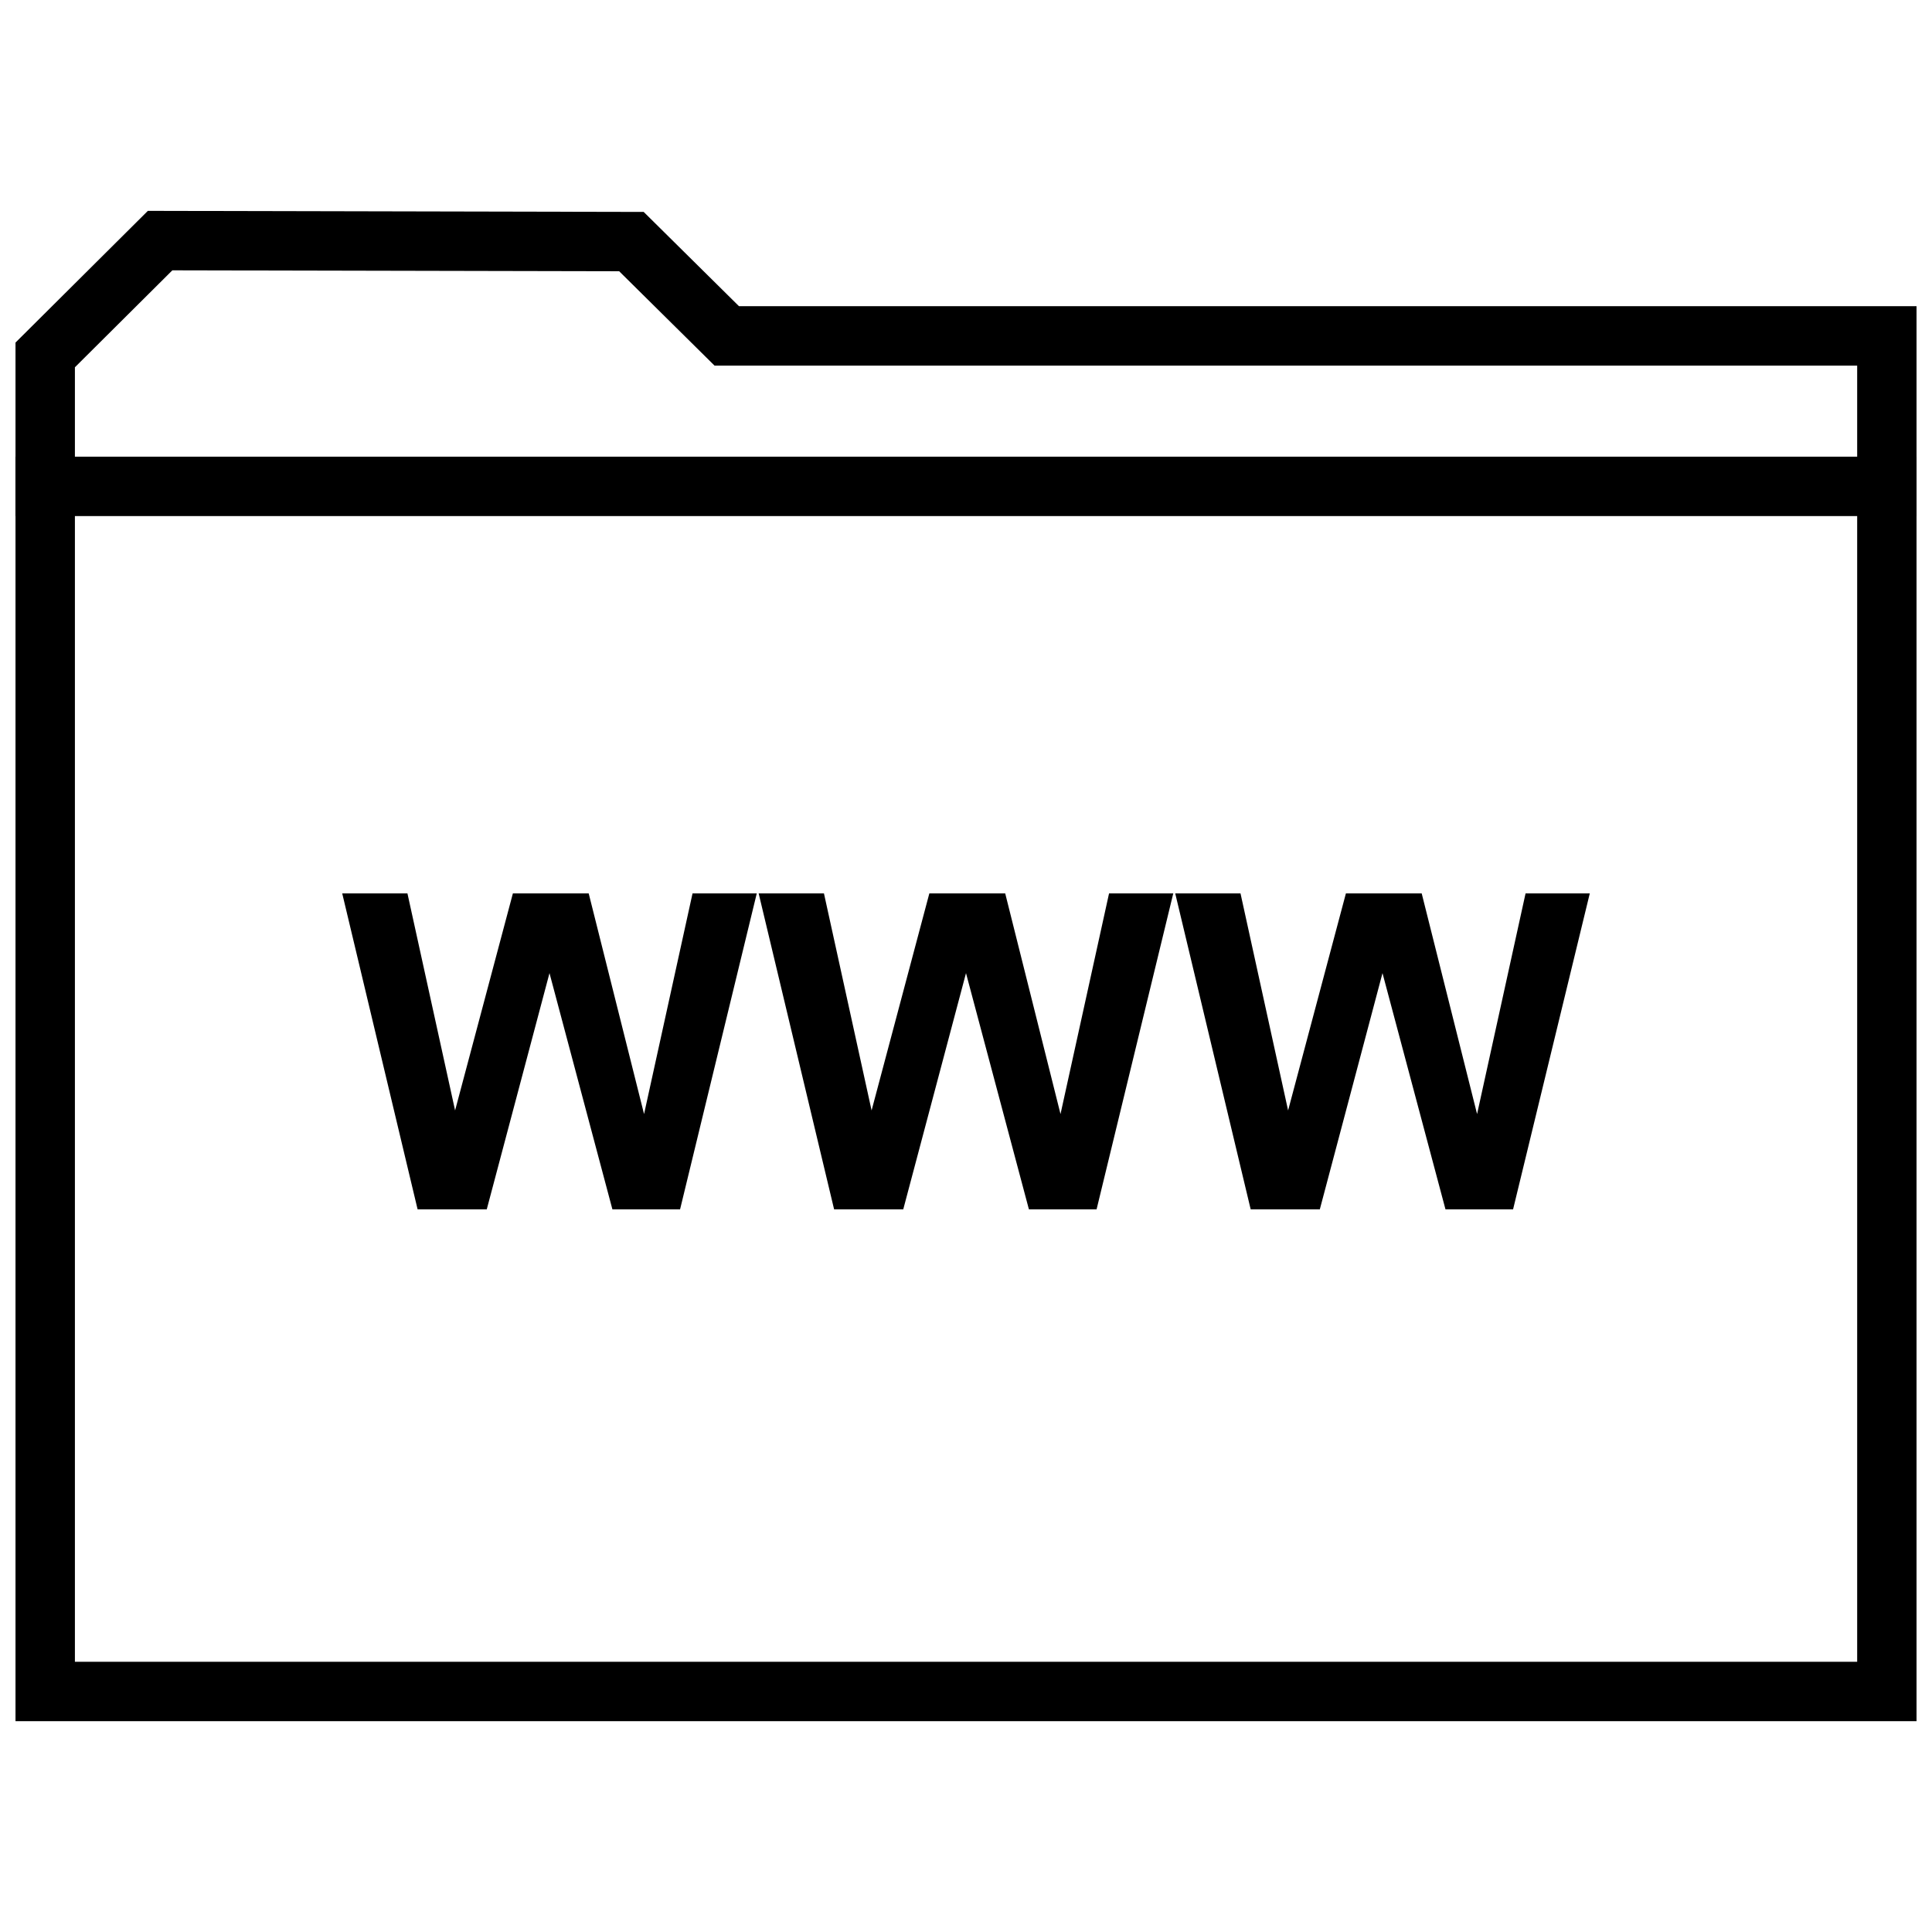 <?xml version="1.0" encoding="UTF-8"?>
<!-- The Best Svg Icon site in the world: iconSvg.co, Visit us! https://iconsvg.co -->
<svg width="800px" height="800px" version="1.1" viewBox="144 144 512 512" xmlns="http://www.w3.org/2000/svg">
 <defs>
  <clipPath id="b">
   <path d="m148.09 199h503.81v402h-503.81z"/>
  </clipPath>
  <clipPath id="a">
   <path d="m148.09 265h503.81v16h-503.81z"/>
  </clipPath>
 </defs>
 <path d="m344.55 380.76h-17.02l-12.848 58.477-14.672-58.477h-20.09l-15.316 57.516-12.629-57.516h-17.285l19.977 83.727h18.328l16.625-62.598 16.672 62.598h17.934z"/>
 <path d="m454.93 380.76h-17.02l-12.863 58.477-14.656-58.477h-20.105l-15.305 57.516-12.625-57.516h-17.305l19.996 83.727h18.324l16.629-62.598 16.672 62.598h17.934z"/>
 <path d="m565.31 380.76h-17.02l-12.848 58.477-14.676-58.477h-20.086l-15.32 57.516-12.613-57.516h-17.301l19.996 83.727h18.324l16.609-62.598 16.691 62.598h17.914z"/>
 <g clip-path="url(#b)">
  <path d="m189.66 215.64 118.43 0.25 20.672 20.453 4.598 4.551h302.81v343.49h-472.32v-343.05l25.82-25.691m-6.484-15.762-35.078 34.906v365.34h503.81v-374.98h-312.08l-25.254-24.984z"/>
 </g>
 <g clip-path="url(#a)">
  <path d="m148.09 265.02h503.81v15.742h-503.81z"/>
 </g>
</svg>